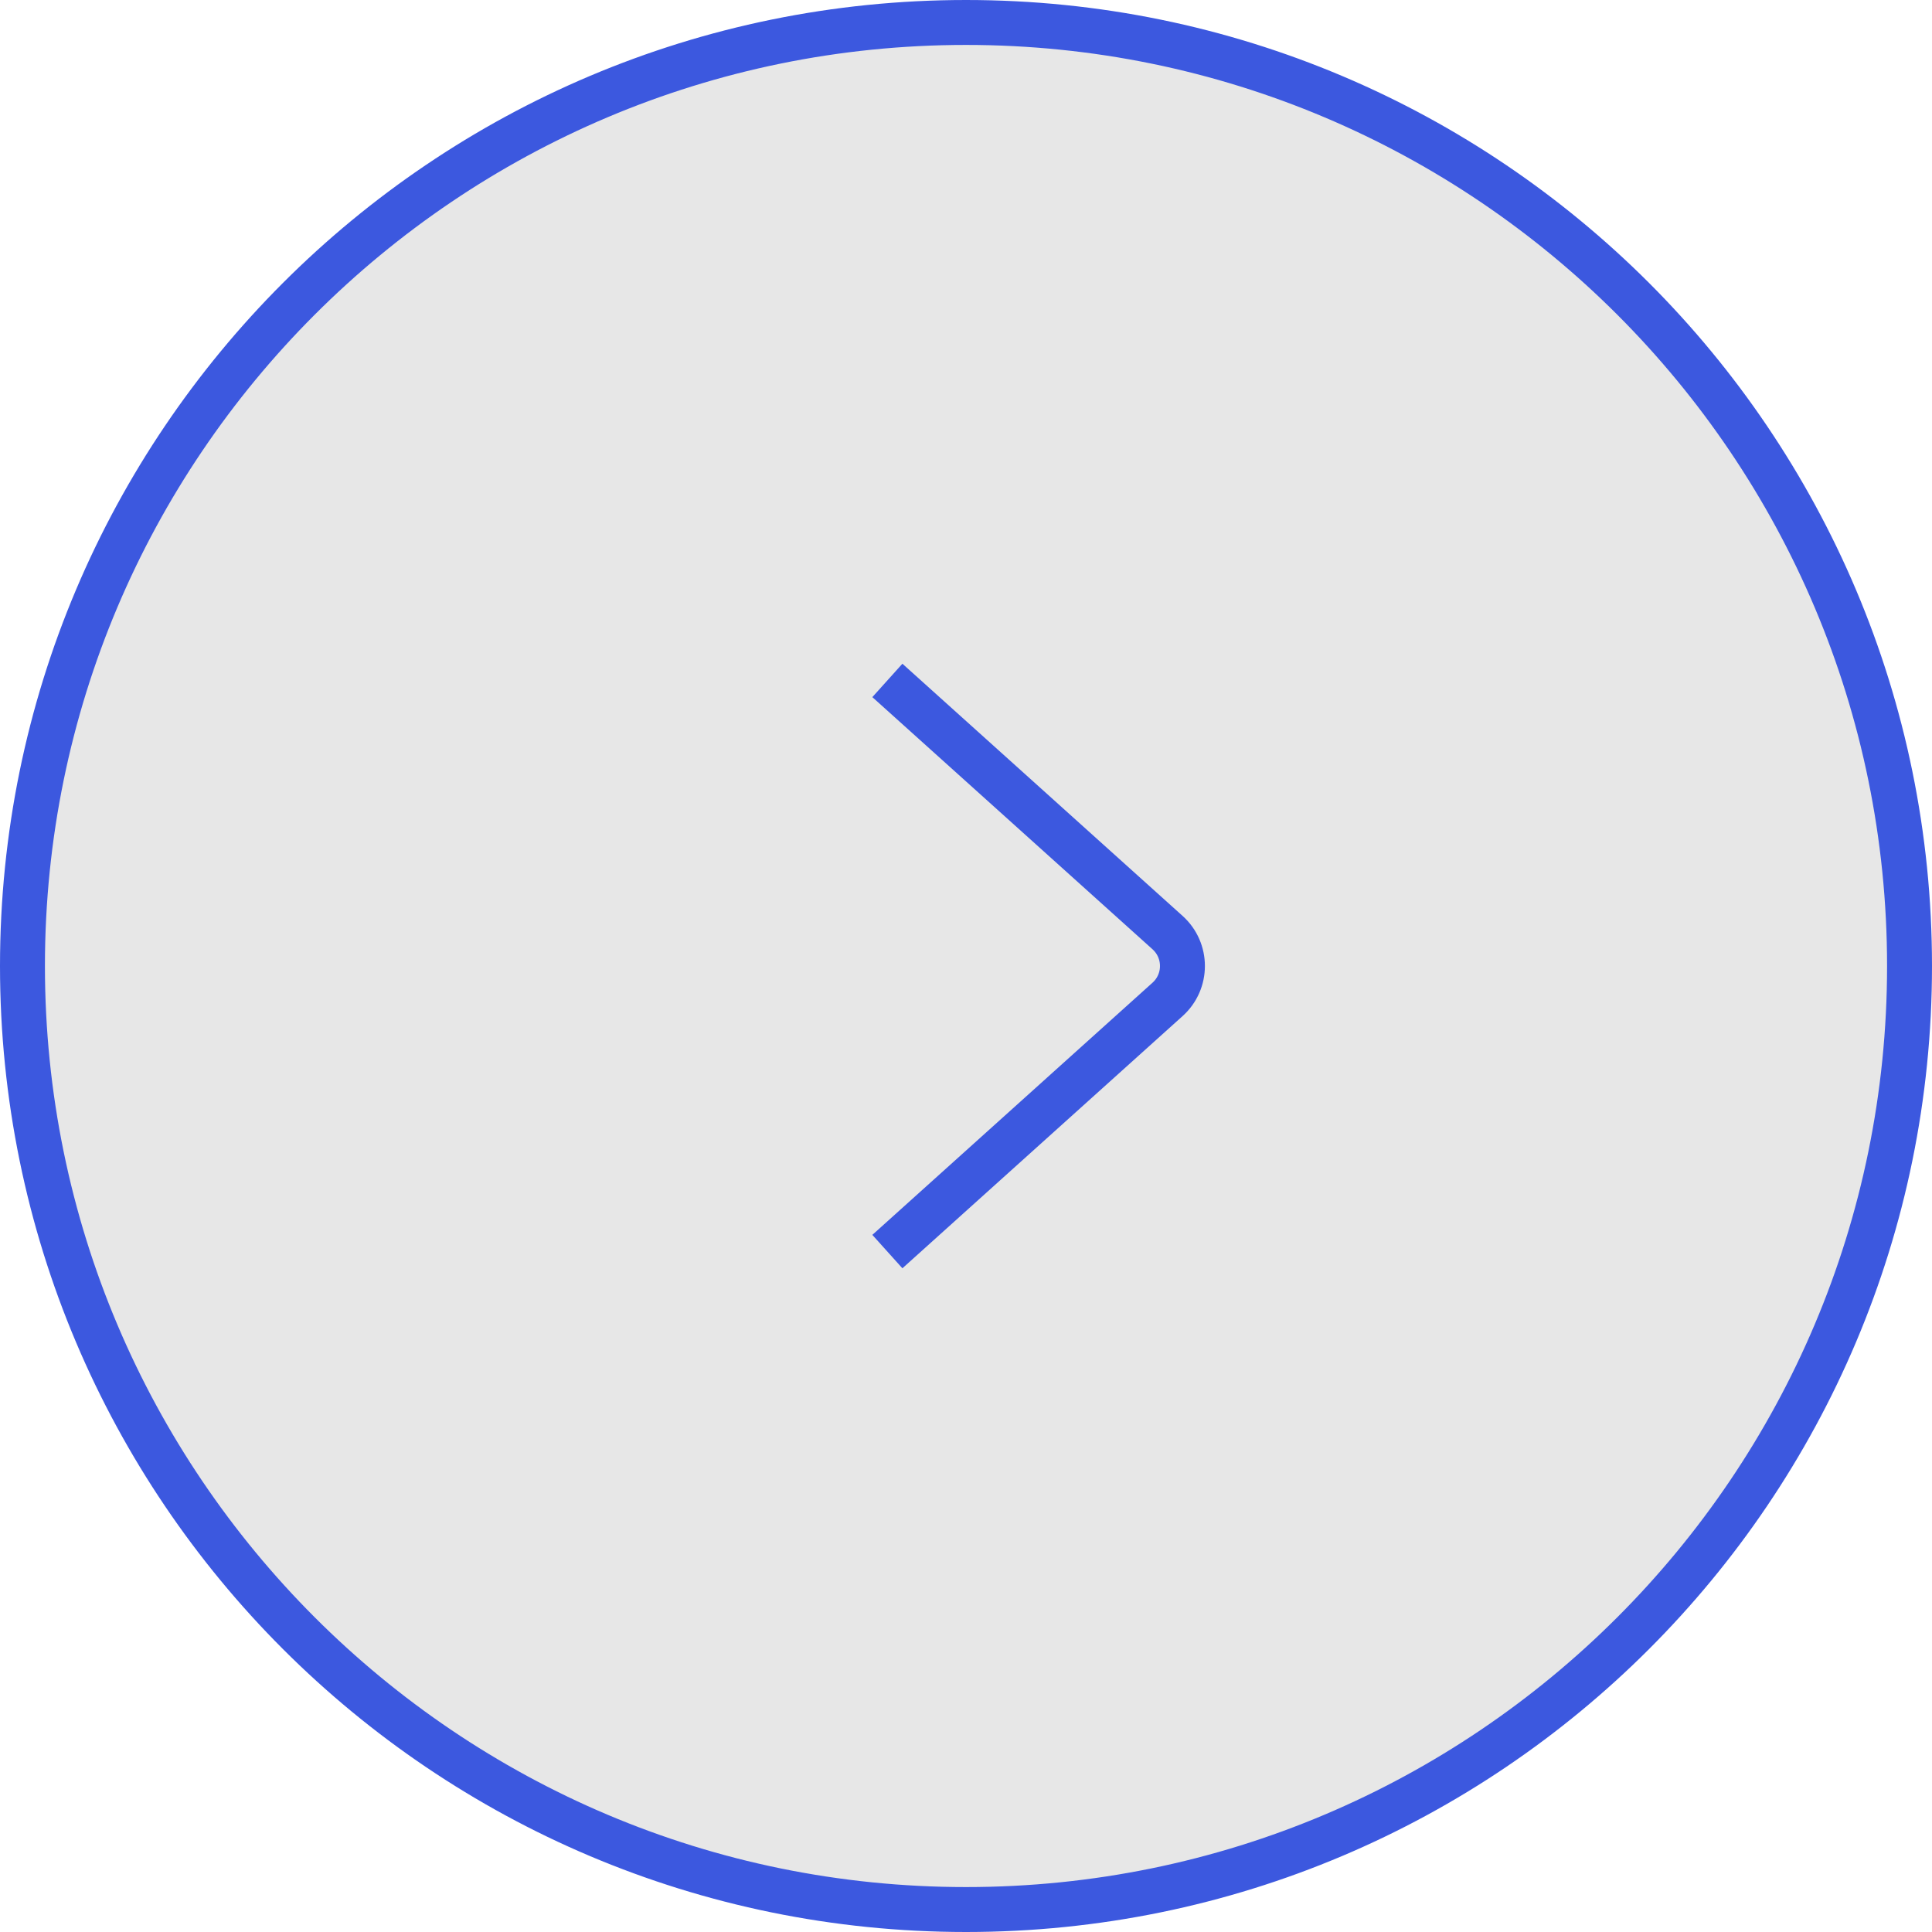 <?xml version="1.0" encoding="UTF-8"?> <svg xmlns="http://www.w3.org/2000/svg" width="86" height="86" viewBox="0 0 86 86" fill="none"><path d="M85 43C85 66.196 66.196 85 43 85C19.804 85 1 66.196 1 43C1 19.804 19.804 1 43 1C66.196 1 85 19.804 85 43Z" fill="#E7E7E7" stroke="#3C58DF" stroke-width="2"></path><path d="M39.5 30.288L51.972 41.513C52.855 42.308 52.855 43.692 51.972 44.486L39.5 55.712" fill="#E7E7E7"></path><path d="M39.5 30.288L51.972 41.513C52.855 42.308 52.855 43.692 51.972 44.486L39.5 55.712" stroke="#3C58DF" stroke-width="2"></path></svg> 